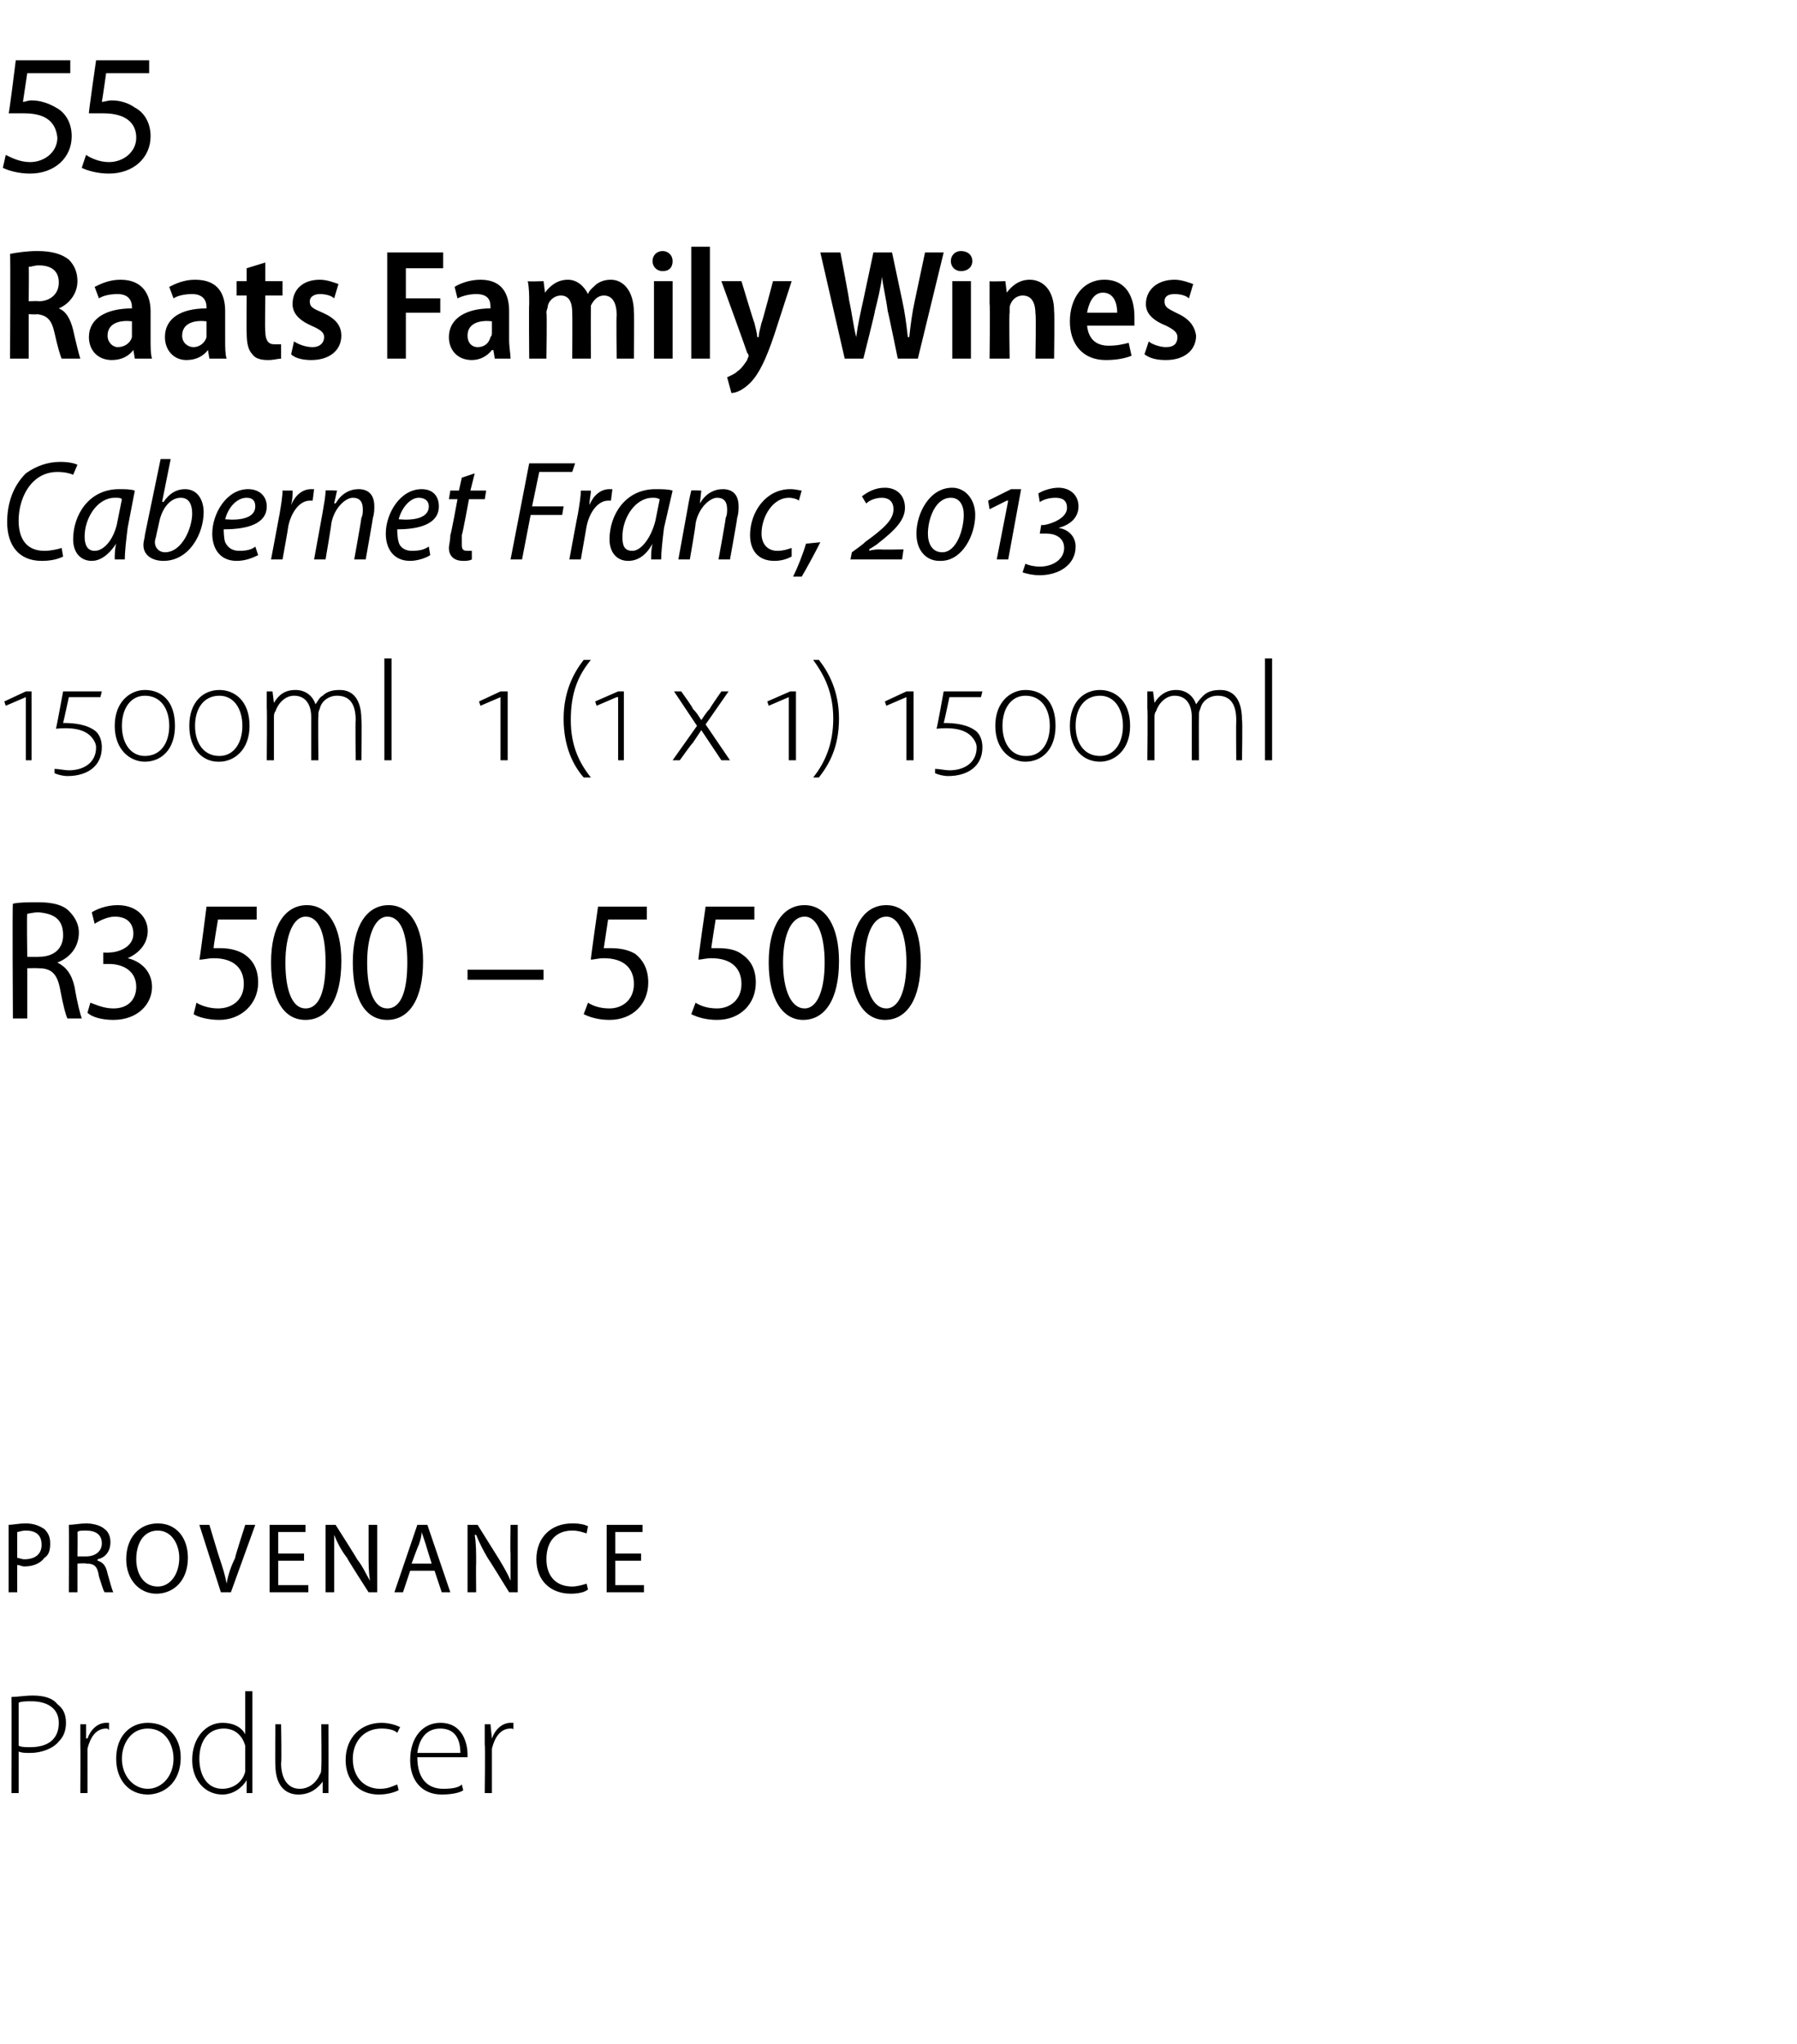 <?xml version="1.0" standalone="no"?><!DOCTYPE svg PUBLIC "-//W3C//DTD SVG 1.1//EN" "http://www.w3.org/Graphics/SVG/1.1/DTD/svg11.dtd"><svg xmlns="http://www.w3.org/2000/svg" version="1.1" width="125.3px" height="142.5px" viewBox="0 -3 125.3 142.5" style="top:-3px"><desc>55 Raats Family Wines Cabernet Franc, 2013 1500ml 1 (1 x 1) 1500ml R3 500 – 5 500 PROVENANCE Producer</desc><defs/><g id="Polygon77587"><path d="m.8 115.3c.4 0 .9-.1 1.5-.1c.8 0 1.4.2 1.7.6c.4.3.6.7.6 1.3c0 .6-.2 1-.5 1.3c-.4.5-1.2.8-2 .8c-.3 0-.6 0-.8-.1v2.9h-.5s.02-6.66 0-6.7zm.5 3.4c.2.1.5.1.8.1c1.3 0 2-.6 2-1.7c0-1-.8-1.5-1.9-1.5c-.4 0-.7 0-.9.1v3zm4.3-.1v-1.4h.4v1s.06-.03.1 0c.2-.6.7-1.1 1.3-1.1h.2v.5c-.1-.1-.1-.1-.2-.1c-.7 0-1.1.6-1.3 1.4v3.1h-.5s.02-3.36 0-3.4zm7 .9c0 1.9-1.3 2.6-2.3 2.6c-1.3 0-2.2-1-2.2-2.5c0-1.6 1-2.5 2.2-2.5c1.4 0 2.3 1 2.3 2.4zm-4.1.1c0 1.2.8 2.1 1.8 2.1c1 0 1.8-.9 1.8-2.1c0-.9-.5-2.1-1.8-2.1c-1.2 0-1.8 1.1-1.8 2.1zm9.1-4.7v7.1h-.4v-.9s-.04-.01 0 0c-.3.5-.9 1-1.7 1c-1.2 0-2.1-1-2.1-2.4c0-1.6 1-2.6 2.1-2.6c.9 0 1.4.4 1.6.8c.01.03 0 0 0 0v-3h.5zm-.5 4.2v-.4c-.2-.7-.7-1.2-1.5-1.2c-1.1 0-1.7.9-1.7 2.1c0 1.1.5 2.1 1.6 2.1c.7 0 1.4-.4 1.6-1.2v-1.4zm5.8 1.7v1.2h-.4v-.8s-.04-.05 0 0c-.3.4-.8.9-1.7.9c-.6 0-1.6-.3-1.6-2.1c-.02-.01 0-2.8 0-2.8h.4s.05 2.7 0 2.7c0 1 .4 1.8 1.3 1.8c.7 0 1.2-.5 1.4-1c.1-.1.1-.3.1-.5c.04-.01 0-3 0-3h.5s.01 3.63 0 3.6zm4.9 1c-.2.1-.7.3-1.4.3c-1.4 0-2.3-1-2.3-2.4c0-1.6 1.1-2.6 2.5-2.6c.6 0 1.1.2 1.3.3l-.2.4c-.2-.2-.6-.3-1.1-.3c-1.3 0-2 1-2 2.1c0 1.3.8 2.1 1.9 2.1c.6 0 .9-.2 1.2-.3l.1.4zm1.3-2.3c0 1.6.8 2.2 1.8 2.2c.7 0 1.1-.1 1.3-.3l.1.4c-.1.1-.6.3-1.5.3c-1.4 0-2.2-1-2.2-2.4c0-1.6.9-2.6 2.1-2.6c1.6 0 1.9 1.5 1.9 2.2v.2h-3.5zm3-.3c0-.7-.2-1.7-1.4-1.7c-1.1 0-1.5.9-1.6 1.7h3zm1.7-.6v-1.4h.4l.1 1s-.02-.03 0 0c.2-.6.7-1.1 1.3-1.1h.2v.5c0-.1-.1-.1-.2-.1c-.7 0-1.1.6-1.3 1.4v3.1h-.5s.04-3.36 0-3.4z" stroke="none" fill="#000"/></g><g id="Polygon77586"><path d="m.6 103.3c.3 0 .7-.1 1.2-.1c.6 0 1 .2 1.3.4c.3.3.4.6.4 1c0 .5-.1.8-.4 1c-.3.4-.8.6-1.4.6c-.2 0-.3-.1-.5-.1v1.9h-.6v-4.7zm.6 2.3c.1 0 .3.1.5.1c.8 0 1.2-.4 1.2-1c0-.7-.4-1-1.1-1c-.3 0-.5.1-.6.1v1.8zm3.6-2.3c.3 0 .8-.1 1.2-.1c.6 0 1.1.2 1.3.4c.3.2.4.6.4.9c0 .7-.4 1.1-.9 1.2v.1c.4.1.6.4.7.9c.2.7.3 1.1.4 1.3h-.6c-.1-.1-.2-.5-.4-1.1c-.1-.7-.3-.9-.9-.9c0-.04-.6 0-.6 0v2h-.6s.02-4.65 0-4.7zm.6 2.2h.6c.7 0 1.1-.4 1.1-.9c0-.6-.4-.9-1.1-.9c-.3 0-.5 0-.6.1c.02-.03 0 1.7 0 1.7zm7.7.1c0 1.6-1 2.5-2.2 2.5c-1.2 0-2.1-1-2.1-2.4c0-1.5.9-2.5 2.2-2.5c1.3 0 2.1 1 2.1 2.4zm-3.6.1c0 1 .5 1.9 1.5 1.9c.9 0 1.5-.9 1.5-2c0-.9-.5-1.9-1.5-1.9c-1 0-1.5.9-1.5 2zm5.9 2.3l-1.5-4.7h.7s.69 2.31.7 2.3c.2.6.4 1.2.5 1.8c.1-.6.3-1.2.6-1.8c-.05.01.7-2.3.7-2.3h.7l-1.7 4.7h-.7zm5.8-2.2h-1.8v1.7h2.1v.5h-2.7v-4.7h2.5v.5h-1.9v1.5h1.8v.5zm1.5 2.2v-4.7h.7s1.51 2.37 1.5 2.4c.4.5.6 1 .9 1.5c-.1-.6-.1-1.2-.1-1.9v-2h.6v4.7h-.6s-1.54-2.39-1.5-2.4c-.4-.5-.7-1.1-.9-1.6v4h-.6zm5.9-1.5l-.5 1.5h-.6l1.6-4.7h.7l1.6 4.7h-.6l-.5-1.5h-1.7zm1.5-.5s-.42-1.32-.4-1.3l-.3-.9c0 .3-.1.6-.2.9c-.02-.02-.5 1.3-.5 1.3h1.4zm2.5 2v-4.7h.7l1.5 2.4c.3.5.6 1 .8 1.5v-1.9c-.03-.04 0-2 0-2h.5v4.7h-.6s-1.47-2.39-1.5-2.4c-.3-.5-.6-1.1-.8-1.6h-.1c.1.6.1 1.2.1 2c-.02-.02 0 2 0 2h-.6zm8.4-.2c-.2.2-.7.3-1.2.3c-1.4 0-2.4-.9-2.4-2.4c0-1.5 1-2.5 2.5-2.5c.6 0 .9.1 1.1.2l-.1.5c-.3-.1-.6-.2-1-.2c-1.1 0-1.8.7-1.8 2c0 1.1.6 1.9 1.8 1.9c.3 0 .7-.1 1-.2l.1.4zm3.7-2h-1.8v1.7h2v.5h-2.6v-4.7h2.5v.5h-1.9v1.5h1.8v.5z" stroke="none" fill="#000"/></g><g id="Polygon77585"><path d="m.9 60c.4-.1 1.1-.1 1.8-.1c1 0 1.7.2 2.1.6c.4.4.7.9.7 1.5c0 1.1-.7 1.8-1.5 2.1c.6.3 1 .8 1.2 1.7c.2 1.2.4 1.9.5 2.2h-1c-.1-.2-.3-.9-.5-2c-.2-1.1-.6-1.5-1.5-1.5c-.04-.02-.8 0-.8 0v3.5h-1s-.05-7.98 0-8zm1 3.7s.82.02.8 0c1.1 0 1.7-.6 1.7-1.5c0-1.1-.6-1.5-1.7-1.6c-.4 0-.7.1-.8.1c-.04.03 0 3 0 3zm4.4 3.2c.3.1.9.4 1.6.4c1.2 0 1.6-.8 1.6-1.5c0-1.1-.9-1.6-1.9-1.6h-.4v-.8s.42.03.4 0c.7 0 1.7-.4 1.7-1.3c0-.7-.4-1.2-1.3-1.2c-.5 0-1.1.3-1.4.5l-.2-.8c.3-.2 1-.5 1.8-.5c1.4 0 2.1.9 2.1 1.8c0 .8-.5 1.5-1.4 1.9c.9.2 1.7.9 1.7 2c0 1.2-1 2.3-2.7 2.3c-.8 0-1.5-.2-1.8-.5l.2-.7zm11.6-5.8h-2.7s-.34 1.99-.3 2h.5c.5 0 1.1.1 1.6.4c.6.4 1 1 1 2c0 1.5-1.2 2.6-2.7 2.6c-.8 0-1.5-.2-1.8-.4l.2-.8c.3.2.9.4 1.5.4c1 0 1.8-.6 1.8-1.7c0-1.1-.7-1.8-2.1-1.8c-.4 0-.7.1-1 .1c.03.01.5-3.7.5-3.7h3.5v.9zm5.9 2.9c0 2.7-1 4.1-2.5 4.1c-1.5 0-2.4-1.4-2.4-4c0-2.6 1-4 2.5-4c1.5 0 2.4 1.5 2.4 3.9zm-3.9.1c0 2 .5 3.2 1.4 3.2c1 0 1.4-1.3 1.4-3.2c0-1.9-.4-3.2-1.4-3.2c-.8 0-1.4 1.2-1.4 3.2zm9.6-.1c0 2.7-1 4.1-2.5 4.1c-1.5 0-2.4-1.4-2.4-4c0-2.6 1-4 2.5-4c1.5 0 2.4 1.5 2.4 3.9zm-3.9.1c0 2 .5 3.2 1.4 3.2c1 0 1.4-1.3 1.4-3.2c0-1.9-.4-3.2-1.4-3.2c-.8 0-1.4 1.2-1.4 3.2zm12.3.5v.7h-5.3v-.7h5.3zm7.2-3.5h-2.7l-.3 2h.5c.6 0 1.2.1 1.7.4c.5.4.9 1 .9 2c0 1.5-1.1 2.6-2.7 2.6c-.8 0-1.4-.2-1.8-.4l.3-.8c.3.2.8.4 1.5.4c.9 0 1.7-.6 1.7-1.7c0-1.1-.7-1.8-2.1-1.8c-.4 0-.7.1-.9.1c-.03.01.5-3.7.5-3.7h3.4v.9zm7.5 0h-2.7s-.32 1.99-.3 2h.5c.6 0 1.2.1 1.6.4c.6.4 1 1 1 2c0 1.5-1.1 2.6-2.7 2.6c-.8 0-1.4-.2-1.8-.4l.3-.8c.3.2.8.4 1.5.4c.9 0 1.7-.6 1.7-1.7c0-1.1-.7-1.8-2.1-1.8c-.4 0-.7.1-.9.1c-.04.01.5-3.7.5-3.7h3.4v.9zm5.9 2.9c0 2.7-1 4.1-2.5 4.1c-1.4 0-2.4-1.4-2.4-4c0-2.6 1-4 2.5-4c1.5 0 2.4 1.5 2.4 3.9zm-3.9.1c0 2 .6 3.2 1.5 3.2c.9 0 1.4-1.3 1.4-3.2c0-1.9-.5-3.2-1.4-3.2c-.9 0-1.5 1.2-1.5 3.2zm9.6-.1c0 2.7-1 4.1-2.5 4.1c-1.4 0-2.4-1.4-2.4-4c0-2.6 1-4 2.5-4c1.5 0 2.4 1.5 2.4 3.9zm-3.9.1c0 2 .6 3.2 1.5 3.2c.9 0 1.4-1.3 1.4-3.2c0-1.9-.5-3.2-1.4-3.2c-.9 0-1.5 1.2-1.5 3.2z" stroke="none" fill="#000"/></g><g id="Polygon77584"><path d="m1.8 50v-4.4l-1.4.6l-.1-.3l1.5-.7h.4v4.8h-.4zm2 .6c.3 0 .7.1 1 .1c1 0 1.9-.5 1.9-1.6c0-.3-.2-.6-.4-.8c-.5-.5-1.4-.6-2.4-.5c.02.02.5-2.6.5-2.6h2.7l-.1.4H4.8s-.39 1.81-.4 1.8c.8 0 1.7.1 2.3.6c.3.3.4.7.4 1.1c0 1.3-1 2-2.4 2c-.3 0-.7-.1-.9-.2v-.3zm6.3-.5c-1 0-2.1-.8-2.1-2.5c0-1.7 1.1-2.5 2.1-2.5c1.1 0 2.1.7 2.1 2.5c0 1.7-1 2.5-2.1 2.5zm0-.4c1.1 0 1.7-.9 1.7-2.1c0-1.2-.6-2.1-1.7-2.1c-1 0-1.6.9-1.6 2.1c0 1.2.6 2.1 1.6 2.1zm5.1.4c-1 0-2-.8-2-2.5c0-1.7 1-2.5 2.1-2.5c1 0 2.1.7 2.1 2.5c0 1.7-1.1 2.5-2.1 2.5h-.1zm.1-.4c1 0 1.6-.9 1.6-2.1c0-1.2-.6-2.1-1.6-2.1c-1.1 0-1.7.9-1.7 2.1c0 1.2.6 2.1 1.7 2.1zm3.3-3.3v-1.2h.4l.1.8s-.01.05 0 0c.3-.5.7-.9 1.5-.9c.7 0 1.2.4 1.4 1c.2-.3.3-.5.5-.6c.3-.3.7-.4 1.2-.4c.5 0 1.5.2 1.5 2.1c.04-.03 0 2.8 0 2.8h-.4s-.03-2.78 0-2.8c0-1.1-.4-1.7-1.3-1.7c-.6 0-1.1.4-1.2.9c-.1.2-.1.3-.1.5c-.03.02 0 3.1 0 3.1h-.5v-3c0-.9-.4-1.5-1.2-1.5c-.6 0-1.1.5-1.3 1.1c-.1.1-.1.3-.1.4v3h-.5s.03-3.65 0-3.6zm8.2-3.5h.5v7.1h-.5v-7.1zm8.1 7.1v-4.4l-1.4.6l-.1-.3l1.5-.7h.5v4.8h-.5zm6.3-7c-.9 1.1-1.4 2.3-1.4 4.2c0 1.8.6 3 1.4 4h-.5c-.7-.8-1.4-2.1-1.4-4.1c0-1.9.7-3.2 1.4-4.1h.5zm1.9 7v-4.4h-.1l-1.4.6l-.1-.3l1.6-.7h.4v4.8h-.4zm4.4-4.8s.85 1.17.8 1.2c.3.3.4.5.6.8c.2-.3.4-.6.6-.8c-.02-.03.8-1.2.8-1.2h.5l-1.6 2.3l1.7 2.5h-.6l-.8-1.2l-.6-.9l-.6.9c-.03-.02-.9 1.2-.9 1.2h-.5l1.7-2.4l-1.6-2.4h.5zM55 50v-4.4l-1.4.6l-.1-.3l1.6-.7h.4v4.8h-.5zm1.7 1.2c.8-1 1.4-2.3 1.4-4.1c0-1.8-.6-3-1.4-4.1h.4c.7.9 1.4 2.2 1.4 4.1c0 2-.7 3.2-1.4 4.1h-.4zm6.5-1.2v-4.4l-1.4.6l-.1-.3l1.5-.7h.5v4.8h-.5zm2 .6c.3 0 .7.1 1 .1c1 0 1.9-.5 1.9-1.6c0-.3-.2-.6-.4-.8c-.5-.5-1.4-.6-2.4-.5c.03.02.5-2.6.5-2.6h2.7l-.1.4h-2.2s-.38 1.81-.4 1.8c.8 0 1.7.1 2.3.6c.3.3.4.7.4 1.1c0 1.3-1 2-2.4 2c-.3 0-.7-.1-.9-.2v-.3zm6.3-.5c-1 0-2.1-.8-2.1-2.5c0-1.7 1.1-2.5 2.1-2.5c1.1 0 2.1.7 2.1 2.5c0 1.7-1 2.5-2.1 2.5zm.1-.4c1 0 1.6-.9 1.6-2.1c0-1.2-.6-2.1-1.7-2.1c-1 0-1.6.9-1.6 2.1c0 1.2.6 2.1 1.6 2.1h.1zm5.1.4c-1.1 0-2.1-.8-2.1-2.5c0-1.7 1-2.5 2.1-2.5c1 0 2.1.7 2.1 2.5c0 1.7-1.1 2.5-2.1 2.5zm0-.4c1 0 1.6-.9 1.6-2.1c0-1.2-.6-2.1-1.6-2.1c-1.1 0-1.7.9-1.7 2.1c0 1.2.6 2.1 1.7 2.1zm3.3-3.3v-1.2h.4l.1.8s0 .05 0 0c.3-.5.8-.9 1.5-.9c.7 0 1.2.4 1.4 1c.2-.3.4-.5.5-.6c.3-.3.7-.4 1.2-.4c.5 0 1.5.2 1.5 2.1c.05-.03 0 2.8 0 2.8h-.4s-.02-2.78 0-2.8c0-1.1-.4-1.7-1.3-1.7c-.6 0-1.1.4-1.2.9c-.1.2-.1.3-.1.5c-.02.02 0 3.1 0 3.1h-.5v-3c0-.9-.4-1.5-1.2-1.5c-.6 0-1.1.5-1.3 1.1c-.1.1-.1.3-.1.4v3h-.5s.04-3.65 0-3.6zm8.2-3.5h.5v7.1h-.5v-7.1z" stroke="none" fill="#000"/></g><g id="Polygon77583"><path d="m4.4 35.8c-.4.2-.9.3-1.5.3c-1.6 0-2.4-1.1-2.4-2.7c0-1.3.4-2.5 1.3-3.4c.7-.5 1.5-.8 2.4-.8c.6 0 1 .1 1.2.2l-.3.7c-.2-.1-.6-.2-1.1-.2c-.6 0-1.2.2-1.7.7c-.6.6-1 1.6-1 2.7c0 1.2.5 2.1 1.8 2.1c.4 0 .9-.1 1.2-.2l.1.6zM8 36c0-.3 0-.7.1-1.1c-.6.9-1.2 1.2-1.7 1.2c-.8 0-1.3-.6-1.3-1.5c0-1.7 1.1-3.5 3.2-3.5c.4 0 .8 0 1.1.1l-.5 2.6c-.1.8-.2 1.7-.2 2.2h-.7zm.5-4.2c-.1-.1-.2-.1-.5-.1c-1.2 0-2.1 1.4-2.1 2.7c0 .6.2 1 .7 1c.7 0 1.4-.9 1.6-2.1l.3-1.5zm3.4-2.8l-.6 3s.07-.04.1 0c.4-.6.9-.9 1.5-.9c.9 0 1.3.8 1.3 1.6c0 1.5-1 3.4-2.8 3.4c-.8 0-1.4-.4-1.4-1.1c0-.3.1-.5.1-.7l1.1-5.3h.7zm-1 5.3c0 .1-.1.3-.1.5c0 .4.3.7.7.7c1.2 0 1.9-1.7 1.9-2.7c0-.6-.2-1.1-.8-1.1c-.7 0-1.3.7-1.5 1.7l-.2.9zm7.1 1.4c-.4.2-.9.4-1.5.4c-1.2 0-1.7-.9-1.7-1.9c0-1.4 1-3.1 2.5-3.1c.8 0 1.3.5 1.3 1.2c0 1.2-1.3 1.6-3 1.6c0 .1 0 .6.1.9c.2.4.5.6 1 .6c.5 0 .9-.1 1.1-.3l.2.6zm-.2-3.4c0-.4-.2-.6-.6-.6c-.7 0-1.3.7-1.5 1.5c1.1.1 2.1-.1 2.1-.9zm1.1 3.7l.6-3.2c.1-.6.2-1.2.2-1.6h.7c0 .3 0 .6-.1 1c.3-.7.8-1.1 1.4-1.1h.2l-.1.8h-.2c-.7 0-1.3.8-1.5 1.8c.01.05-.4 2.3-.4 2.3h-.8zm3 0l.6-3.3c.1-.6.2-1.1.2-1.5c.04-.04.8 0 .8 0l-.2.9s.06-.04.1 0c.4-.7 1-1 1.6-1c.6 0 1.1.3 1.1 1.2c0 .2 0 .5-.1.8c.02-.02-.5 2.9-.5 2.9h-.8s.52-2.9.5-2.9c.1-.2.1-.4.1-.6c0-.5-.2-.8-.7-.8c-.5 0-1.3.7-1.5 1.8c.02.05-.4 2.5-.4 2.5h-.8zm8.1-.3c-.3.2-.9.4-1.4.4c-1.2 0-1.7-.9-1.7-1.9c0-1.4 1-3.1 2.5-3.1c.8 0 1.2.5 1.2 1.2c0 1.2-1.3 1.6-2.9 1.6c0 .1 0 .6.1.9c.1.4.5.6.9.6c.6 0 .9-.1 1.2-.3l.1.6zm-.1-3.4c0-.4-.3-.6-.7-.6c-.6 0-1.2.7-1.4 1.5c1.1.1 2.1-.1 2.1-.9zm3.2-2.3l-.3 1.2h1.1l-.1.6h-1.1s-.45 2.46-.5 2.5v.7c0 .3.1.4.4.4h.3v.6c-.2.1-.4.1-.6.1c-.7 0-1-.4-1-.9c0-.2.1-.5.1-.9c.04.03.5-2.5.5-2.5h-.6l.1-.6h.6l.2-.9l.9-.3zm3.8-.7h3.2l-.2.6h-2.3l-.5 2.4h2.2l-.1.6H37l-.6 3.1h-.8l1.3-6.7zm2.8 6.7s.58-3.16.6-3.2c.1-.6.2-1.2.2-1.6h.7c0 .3-.1.6-.1 1c.3-.7.8-1.1 1.4-1.1h.2l-.1.8h-.2c-.7 0-1.3.8-1.5 1.8l-.4 2.3h-.8zm5.7 0c0-.3 0-.7.1-1.1c-.5.9-1.1 1.2-1.7 1.2c-.8 0-1.3-.6-1.3-1.5c0-1.7 1.1-3.5 3.2-3.5c.4 0 .9 0 1.2.1l-.6 2.6c-.1.8-.2 1.7-.2 2.2h-.7zm.6-4.2c-.2-.1-.3-.1-.5-.1c-1.2 0-2.1 1.4-2.1 2.7c0 .6.1 1 .7 1c.6 0 1.3-.9 1.6-2.1l.3-1.5zm1.3 4.2l.6-3.3c.1-.6.2-1.1.3-1.5c-.05-.04.7 0 .7 0l-.1.9s-.03-.04 0 0c.4-.7 1-1 1.6-1c.6 0 1.1.3 1.1 1.2c0 .2 0 .5-.1.8c.03-.02-.5 2.9-.5 2.9h-.8s.53-2.9.5-2.9c.1-.2.1-.4.1-.6c0-.5-.2-.8-.7-.8c-.5 0-1.3.7-1.5 1.8c.03.05-.4 2.5-.4 2.5h-.8zm7.9-.2c-.2.1-.6.3-1.2.3c-1.2 0-1.7-.8-1.7-1.8c0-1.6 1.1-3.2 2.8-3.2c.4 0 .7.1.8.1l-.2.7c-.1-.1-.4-.2-.7-.2c-1.1 0-1.9 1.3-1.9 2.5c0 .7.4 1.2 1.1 1.2c.4 0 .7-.1 1-.2v.6zm.1 1.4c.3-.6.7-1.6.9-2.3l1-.1c-.4.8-1 1.9-1.3 2.4h-.6zm7.6-1.2h-3.6l.1-.5s.93-.66.9-.7c1.4-1 2-1.6 2-2.3c0-.6-.4-.8-.8-.8c-.5 0-.9.2-1.1.4l-.3-.5c.4-.3.9-.6 1.6-.6c.8 0 1.4.5 1.4 1.4c0 .8-.6 1.5-1.9 2.5c0 .03-.6.4-.6.4c0 0 .05.06 0 .1c.3-.1.6-.1.8-.1c0 .03 1.6 0 1.6 0l-.1.7zm2.6.1c-.9 0-1.6-.7-1.6-1.9c0-1.4.9-3.2 2.5-3.2c.9 0 1.6.8 1.6 1.9c0 1.4-.9 3.2-2.4 3.2h-.1zm.2-.6c1 0 1.5-1.6 1.5-2.6c0-.7-.3-1.2-.9-1.2c-1.1 0-1.6 1.5-1.6 2.5c0 .7.3 1.3 1 1.3zm4.6.5h-.8l.8-4.1h-.1l-1.2.6l-.1-.6l1.6-.8h.7l-.9 4.9zm1.2.3c.2.1.6.2 1 .2c.9 0 1.7-.5 1.7-1.3c0-.7-.6-1-1.2-1h-.5l.1-.6h.2c.6-.1 1.6-.5 1.6-1.2c0-.5-.3-.7-.8-.7c-.4 0-.8.1-1.1.3l-.1-.6c.3-.2.9-.4 1.4-.4c.8 0 1.4.5 1.4 1.3c0 .8-.6 1.3-1.4 1.5c.7.1 1.2.6 1.2 1.3c0 1.3-1.2 2-2.5 2c-.5 0-.9-.1-1.2-.2l.2-.6z" stroke="none" fill="#000"/></g><g id="Polygon77582"><path d="m.7 14.7c.5-.1 1.2-.2 1.9-.2c1 0 1.7.2 2.2.6c.4.4.6.9.6 1.5c0 .9-.6 1.6-1.3 1.9c.5.2.8.7 1 1.5c.2.9.4 1.7.5 2H4.3c-.1-.2-.3-.9-.5-1.8c-.2-.9-.5-1.2-1.2-1.3c-.02.04-.6 0-.6 0v3.1H.7s.04-7.31 0-7.3zM2 18s.68-.03.7 0c.8 0 1.4-.5 1.4-1.3c0-.8-.5-1.2-1.4-1.2c-.3 0-.5.1-.7.1c.03-.01 0 2.4 0 2.4zm8.5 2.7c0 .5 0 1 .1 1.3H9.4l-.1-.6s-.03.02 0 0c-.3.4-.8.7-1.5.7c-1 0-1.6-.7-1.6-1.6c0-1.3 1.2-2 3-2v-.1c0-.4-.2-.9-1-.9c-.5 0-1 .1-1.3.3l-.3-.8c.4-.2 1-.5 1.8-.5c1.6 0 2.1 1.1 2.1 2.2v2zm-1.3-1.3c-.8-.1-1.7.1-1.7 1c0 .5.4.8.7.8c.5 0 .9-.3 1-.7v-1.1zm6.5 1.3c0 .5 0 1 .1 1.3h-1.2l-.1-.6s-.01.02 0 0c-.3.4-.8.7-1.5.7c-.9 0-1.5-.7-1.5-1.6c0-1.3 1.1-2 2.9-2v-.1c0-.4-.2-.9-1-.9c-.5 0-1 .1-1.3.3l-.3-.8c.4-.2 1-.5 1.8-.5c1.7 0 2.1 1.1 2.1 2.2v2zm-1.3-1.3c-.8-.1-1.7.1-1.7 1c0 .5.4.8.8.8c.4 0 .8-.3.9-.7v-1.1zm4.1-4.1v1.3h1.2v1h-1.2s-.04 2.5 0 2.5c0 .6.2.9.6.9h.5v1c-.2 0-.5.1-.9.1c-.5 0-.9-.1-1.1-.4c-.3-.3-.4-.8-.4-1.5c-.02.01 0-2.6 0-2.6h-.7v-1h.7v-.9l1.3-.4zm2 5.5c.3.2.8.4 1.3.4c.5 0 .8-.3.8-.7c0-.3-.2-.5-.9-.8c-.9-.4-1.3-.9-1.3-1.5c0-1 .7-1.7 1.9-1.7c.5 0 1 .2 1.3.3l-.3 1c-.2-.2-.6-.3-1-.3c-.4 0-.7.2-.7.5c0 .4.2.5.9.8c.9.4 1.3.9 1.3 1.6c0 1-.8 1.7-2.1 1.7c-.5 0-1.1-.1-1.4-.4l.2-.9zm6.5-6.2h3.9v1.1h-2.6v2.1h2.4v1h-2.4v3.2H27v-7.4zm8.5 6.1c0 .5.1 1 .1 1.3h-1.1l-.1-.6s-.07.02-.1 0c-.3.4-.8.7-1.4.7c-1 0-1.6-.7-1.6-1.6c0-1.3 1.2-2 2.9-2v-.1c0-.4-.1-.9-1-.9c-.4 0-.9.1-1.3.3l-.2-.8c.3-.2 1-.5 1.8-.5c1.6 0 2 1.1 2 2.2v2zm-1.2-1.3c-.8-.1-1.7.1-1.7 1c0 .5.3.8.7.8c.5 0 .8-.3.9-.7c.1-.1.1-.2.1-.3v-.8zm2.6-1.2c0-.6 0-1.1-.1-1.6c.03.04 1.1 0 1.1 0l.1.8s.04-.01 0 0c.3-.4.8-.9 1.6-.9c.6 0 1.1.4 1.4 1c.1-.3.4-.5.6-.7c.3-.2.6-.3 1-.3c.8 0 1.6.7 1.6 2.3c.03-.05 0 3.2 0 3.2H43s-.04-3.05 0-3c0-.9-.3-1.4-.9-1.4c-.4 0-.7.3-.9.7v.4c-.01.02 0 3.3 0 3.3h-1.3s.02-3.19 0-3.2c0-.7-.2-1.2-.8-1.2c-.4 0-.8.3-.9.7c0 .2-.1.3-.1.5c.05-.03 0 3.2 0 3.2h-1.2s-.03-3.78 0-3.8zm8.7 3.8v-5.4h1.3v5.4h-1.3zm1.3-6.8c0 .4-.2.7-.7.7c-.4 0-.7-.3-.7-.7c0-.4.3-.7.7-.7c.4 0 .7.3.7.7zm1.3-1h1.3v7.8h-1.3v-7.8zm3.5 2.4s.88 2.93.9 2.9c.1.4.2.8.2 1h.1c0-.2.1-.6.2-1c.03.03.8-2.9.8-2.9h1.3L54 20.3c-.6 1.8-1.1 2.8-1.7 3.4c-.5.5-1 .7-1.3.7l-.3-1.1c.2-.1.5-.2.7-.4c.3-.2.5-.5.7-.8c0-.1.1-.2.1-.3c0 0 0-.1-.1-.2c.01-.03-1.8-5-1.8-5h1.4zm7.2 5.4l-1.7-7.4h1.4s.63 3.31.6 3.3c.2.9.3 1.8.5 2.6c.1-.8.3-1.7.5-2.6l.7-3.3h1.3l.7 3.3c.2.9.3 1.7.4 2.6h.1c.1-.9.2-1.7.4-2.6l.7-3.3h1.3L64 22h-1.4s-.68-3.33-.7-3.3c-.1-.8-.3-1.6-.4-2.4c-.1.8-.3 1.6-.5 2.4c.04-.02-.8 3.3-.8 3.3h-1.3zm7.5 0v-5.4h1.3v5.4h-1.3zm1.4-6.8c0 .4-.3.7-.8.7c-.4 0-.7-.3-.7-.7c0-.4.3-.7.7-.7c.5 0 .8.3.8.7zm1.2 3v-1.6c0 .04 1.1 0 1.1 0l.1.8s.03 0 0 0c.3-.4.8-.9 1.6-.9c.9 0 1.7.7 1.7 2.2c.04.02 0 3.3 0 3.3h-1.3s.05-3.14 0-3.1c0-.7-.2-1.3-.9-1.3c-.4 0-.8.3-.9.8v.4c-.05 0 0 3.2 0 3.2H69s.05-3.78 0-3.8zm6.8 1.5c.1 1 .7 1.4 1.5 1.4c.6 0 1-.1 1.4-.2l.2.9c-.5.2-1.1.3-1.8.3c-1.6 0-2.5-1.1-2.5-2.7c0-1.6.9-2.9 2.4-2.9c1.6 0 2.1 1.3 2.1 2.6v.6h-3.3zm2.1-.9c0-.6-.2-1.4-1-1.4c-.7 0-1 .8-1.1 1.4h2.1zm2.2 2c.2.2.8.4 1.2.4c.6 0 .8-.3.8-.7c0-.3-.2-.5-.8-.8c-1-.4-1.4-.9-1.4-1.5c0-1 .8-1.7 2-1.7c.5 0 1 .2 1.3.3l-.3 1c-.2-.2-.6-.3-1-.3c-.5 0-.7.2-.7.5c0 .4.2.5.8.8c.9.4 1.3.9 1.4 1.6c0 1-.8 1.7-2.1 1.7c-.6 0-1.1-.1-1.5-.4l.3-.9z" stroke="none" fill="#000"/></g><g id="Polygon77581"><path d="m4.9 2.1h-3l-.3 2c.2 0 .3-.1.6-.1c.6 0 1.2.2 1.7.5c.6.3 1.1 1 1.1 2C5 8 3.8 9.1 2.1 9.1c-.8 0-1.5-.2-1.9-.4l.2-.9c.4.2 1 .5 1.7.5c1 0 1.9-.7 1.9-1.7c-.1-1-.7-1.7-2.3-1.7H.6c.04.04.5-3.7.5-3.7h3.8v.9zm5.5 0h-3s-.28 1.99-.3 2c.2 0 .4-.1.7-.1c.6 0 1.2.2 1.6.5c.6.3 1.1 1 1.1 2c0 1.5-1.2 2.6-2.9 2.6c-.8 0-1.5-.2-1.9-.4l.3-.9c.3.2.9.5 1.6.5c1 0 1.9-.7 1.9-1.7c0-1-.7-1.7-2.3-1.7h-1c-.04.04.5-3.7.5-3.7h3.7v.9z" stroke="none" fill="#000"/></g></svg>
